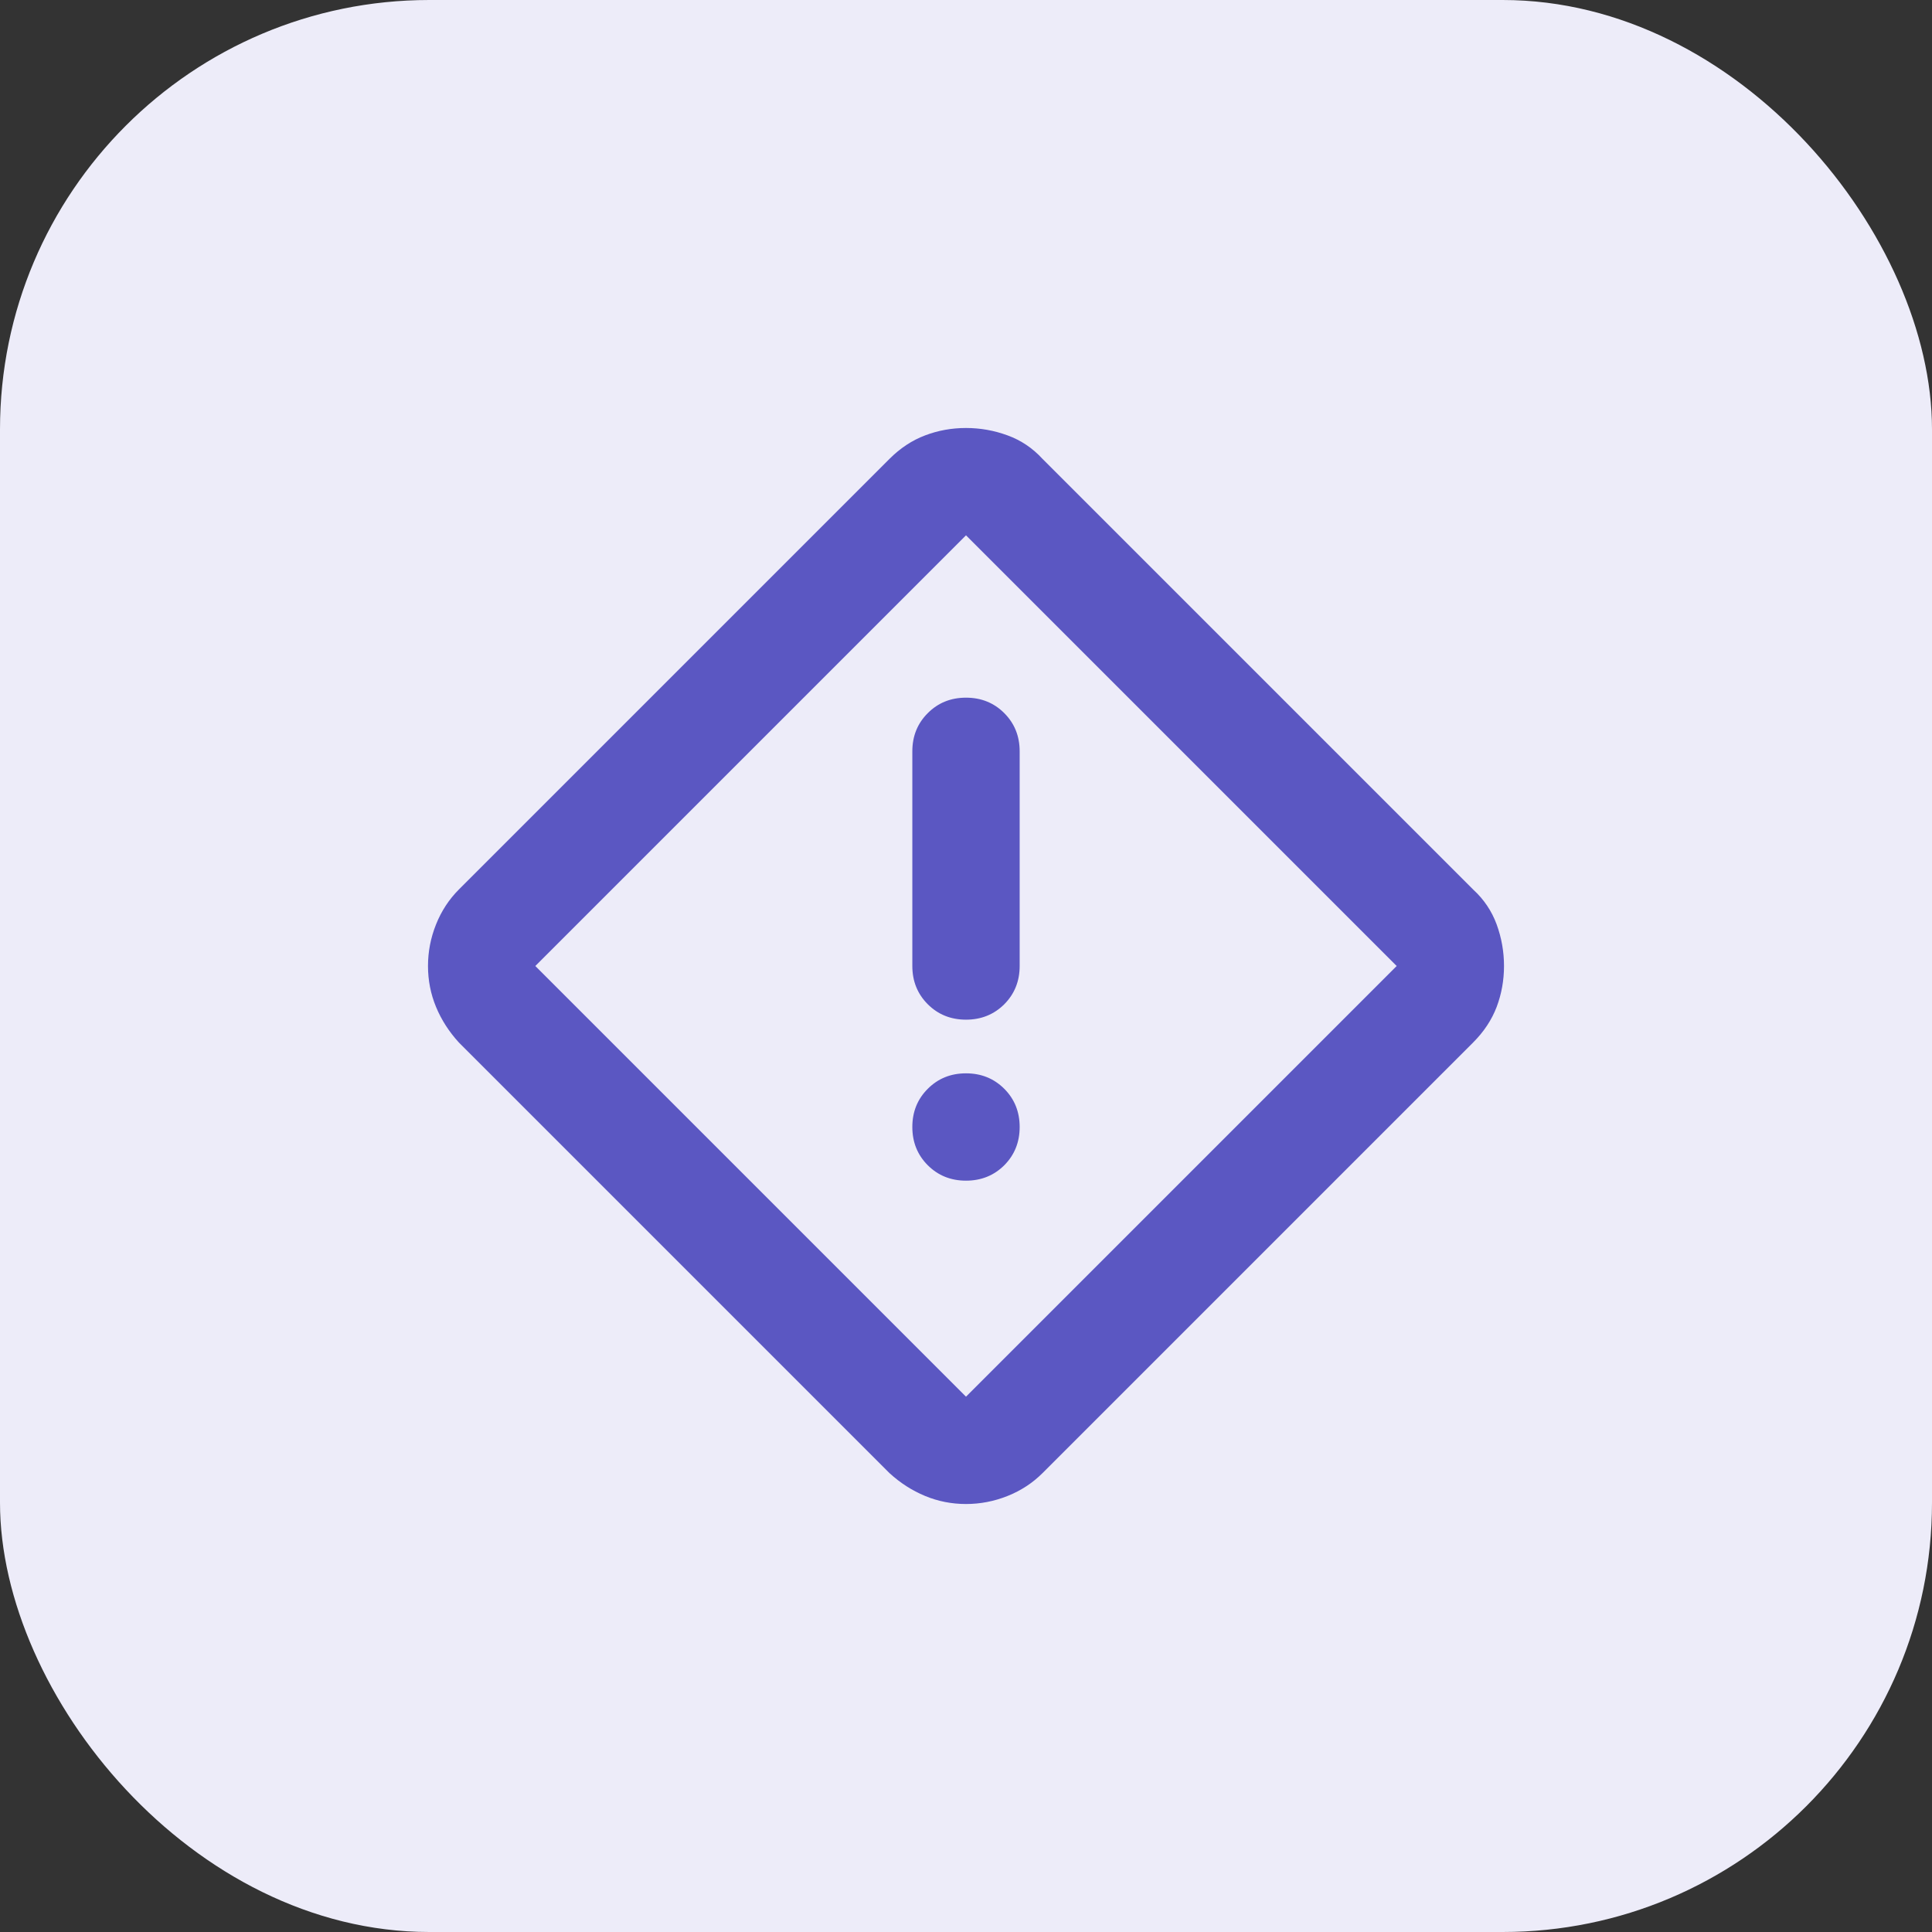 <svg width="36" height="36" viewBox="0 0 36 36" fill="none" xmlns="http://www.w3.org/2000/svg">
<rect x="0" y="0" width="36" height="36" fill="#333333" stroke="none"/>
<rect width="36" height="36" rx="8" fill="#EDECF9"/>
<mask id="mask0_12568_503" style="mask-type:alpha" maskUnits="userSpaceOnUse" x="6" y="6" width="24" height="24">
<rect x="6" y="6" width="24" height="24" fill="#D9D9D9"/>
</mask>
<g mask="url(#mask0_12568_503)">
<path d="M18 28.025C17.733 28.025 17.479 27.975 17.238 27.875C16.996 27.775 16.775 27.633 16.575 27.45L8.55 19.425C8.367 19.225 8.225 19.004 8.125 18.763C8.025 18.521 7.975 18.267 7.975 18C7.975 17.733 8.025 17.475 8.125 17.225C8.225 16.975 8.367 16.758 8.55 16.575L16.575 8.55C16.775 8.35 16.996 8.204 17.238 8.113C17.479 8.021 17.733 7.975 18 7.975C18.267 7.975 18.525 8.021 18.775 8.113C19.025 8.204 19.242 8.35 19.425 8.55L27.45 16.575C27.65 16.758 27.796 16.975 27.888 17.225C27.979 17.475 28.025 17.733 28.025 18C28.025 18.267 27.979 18.521 27.888 18.763C27.796 19.004 27.65 19.225 27.45 19.425L19.425 27.45C19.242 27.633 19.025 27.775 18.775 27.875C18.525 27.975 18.267 28.025 18 28.025ZM18 26.025L26.025 18L18 9.975L9.975 18L18 26.025ZM18 19C18.283 19 18.521 18.904 18.713 18.713C18.904 18.521 19 18.283 19 18V14C19 13.717 18.904 13.479 18.713 13.288C18.521 13.096 18.283 13 18 13C17.717 13 17.479 13.096 17.288 13.288C17.096 13.479 17 13.717 17 14V18C17 18.283 17.096 18.521 17.288 18.713C17.479 18.904 17.717 19 18 19ZM18 22C18.283 22 18.521 21.904 18.713 21.713C18.904 21.521 19 21.283 19 21C19 20.717 18.904 20.479 18.713 20.288C18.521 20.096 18.283 20 18 20C17.717 20 17.479 20.096 17.288 20.288C17.096 20.479 17 20.717 17 21C17 21.283 17.096 21.521 17.288 21.713C17.479 21.904 17.717 22 18 22Z" fill="#5B57C2"/>
</g>
</svg>
